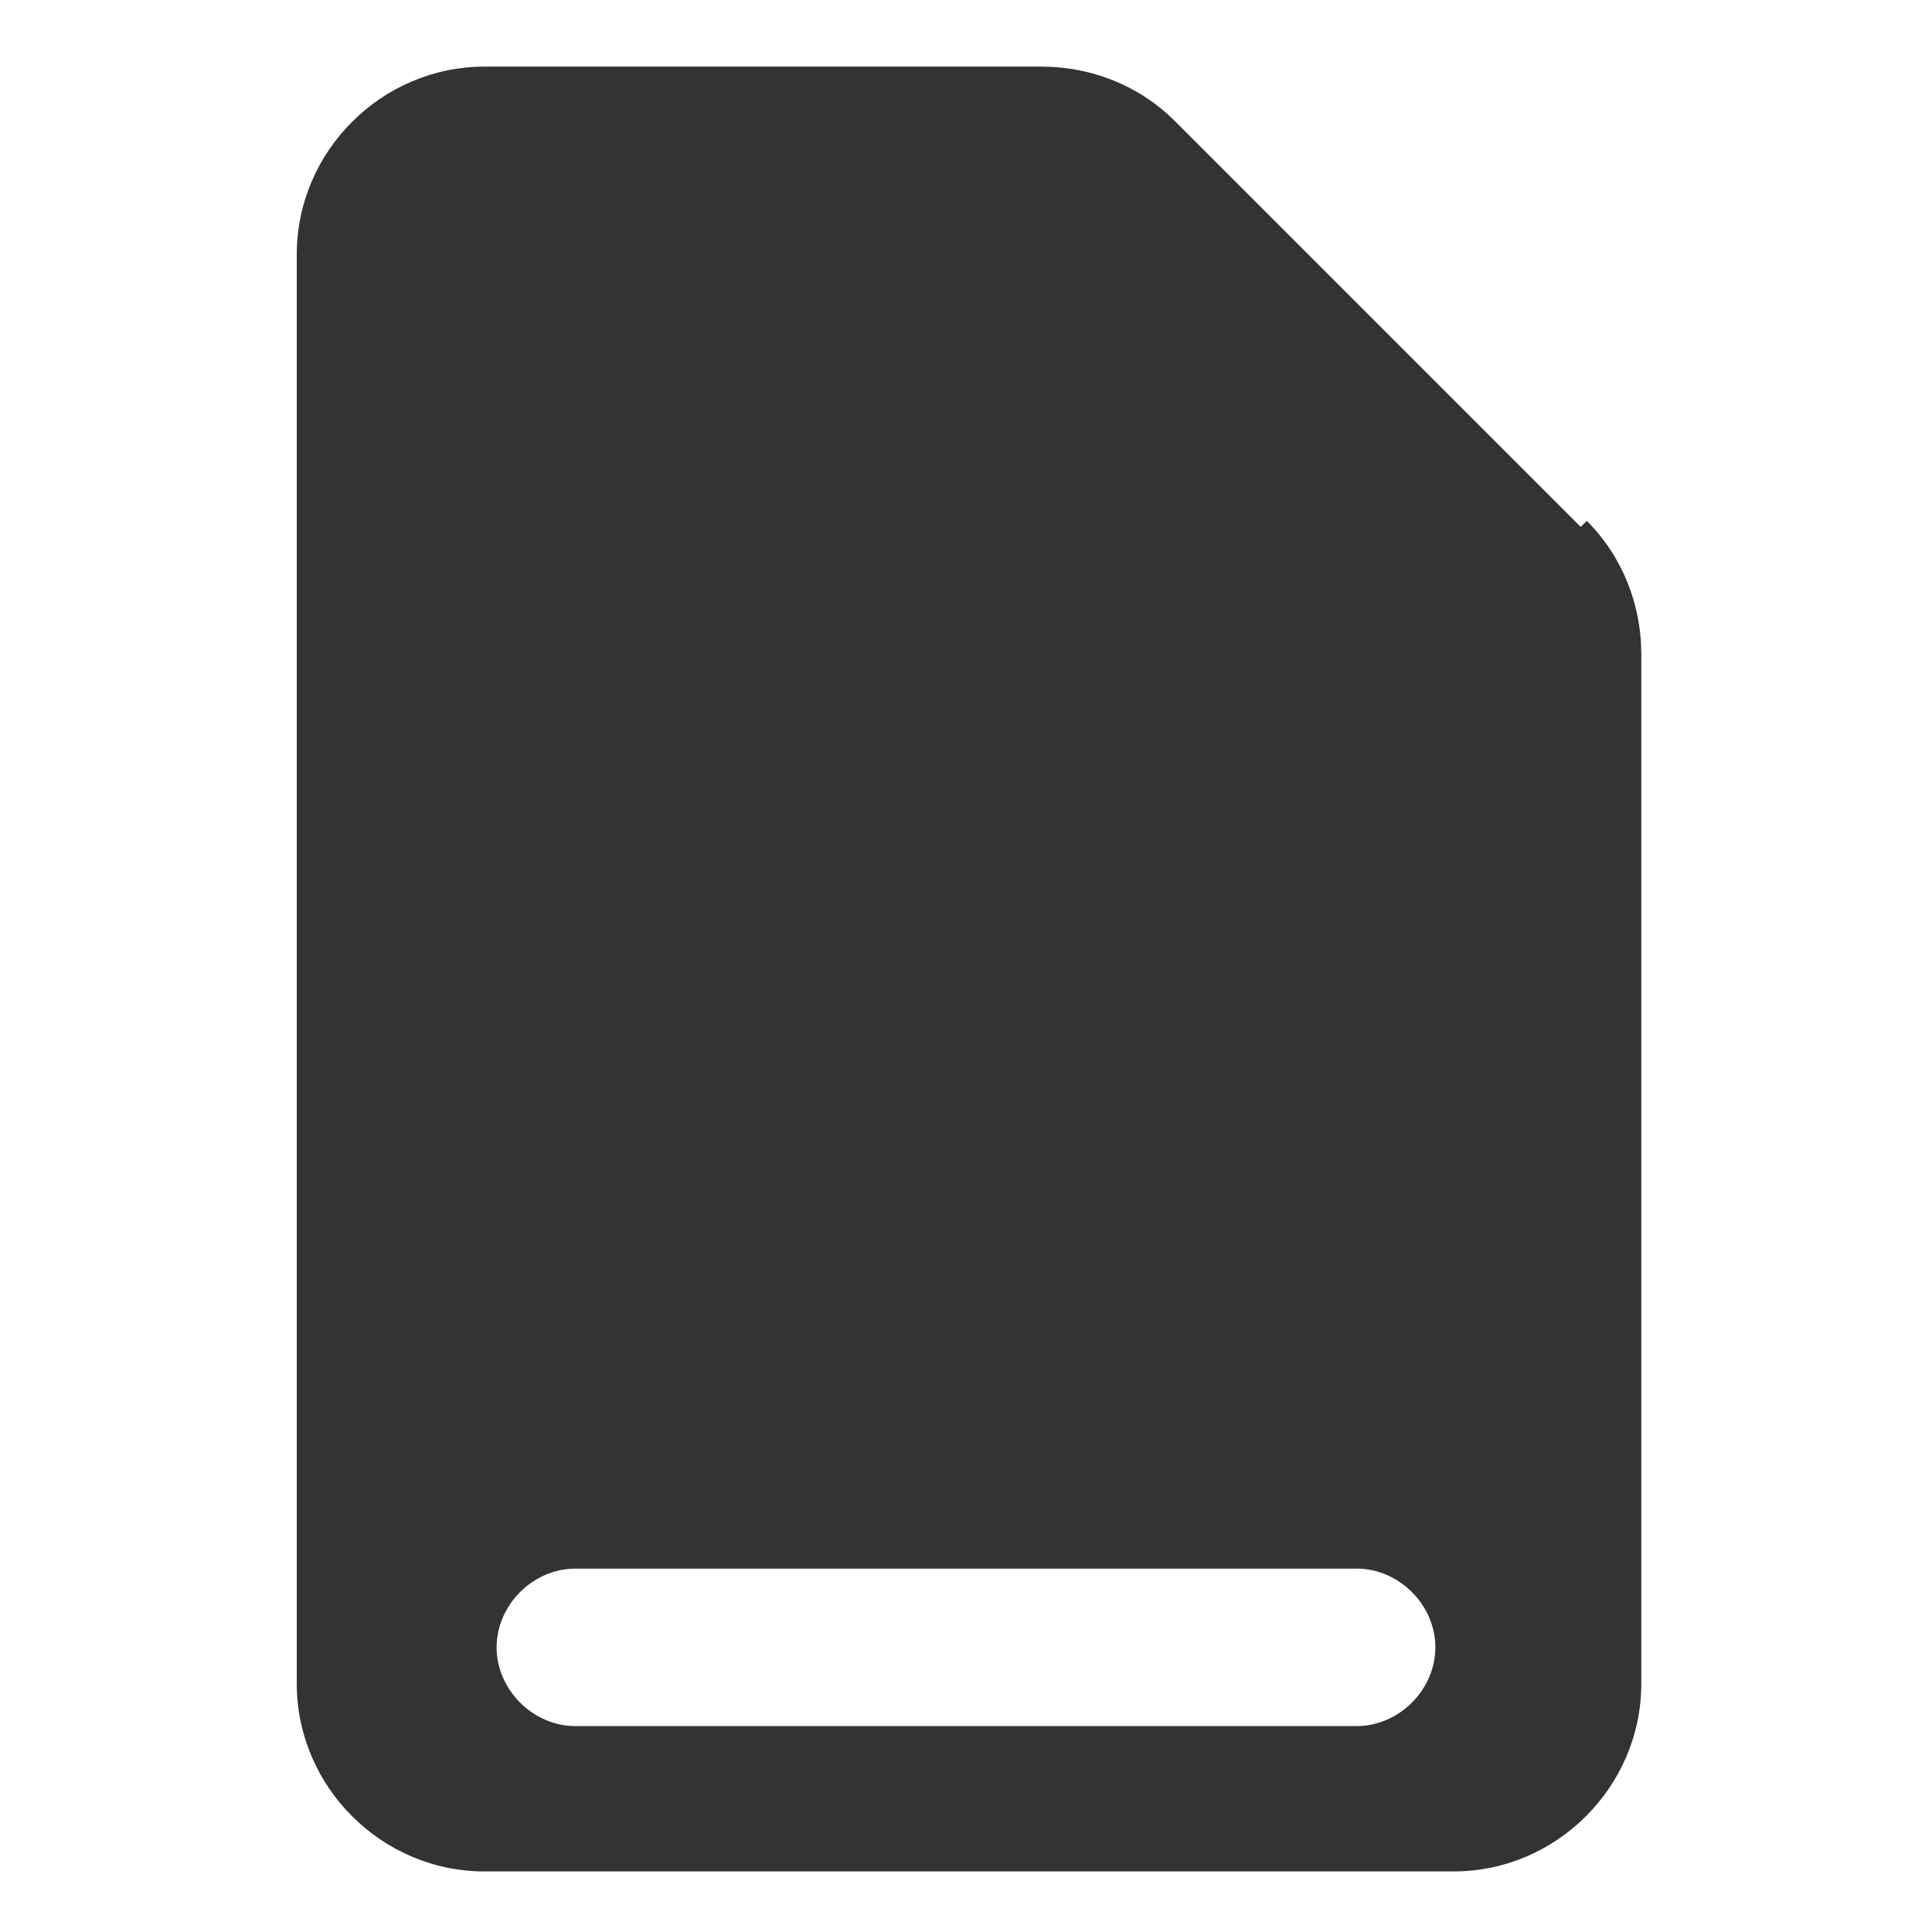 <?xml version="1.0" encoding="UTF-8"?>
<svg id="Capa_1" xmlns="http://www.w3.org/2000/svg" version="1.1" viewBox="0 0 31.9 31.9">
  <!-- Generator: Adobe Illustrator 29.8.1, SVG Export Plug-In . SVG Version: 2.1.1 Build 2)  -->
  <defs>
    <style>
      .st0 {
        fill: #333;
      }
    </style>
  </defs>
  <path class="st0" d="M26.1,8.7l-6.7-6.7c-.6-.6-1.4-.9-2.2-.9H8c-1.7,0-3.1,1.4-3.1,3.1v23.6c0,1.7,1.4,3.1,3.1,3.1h16c1.7,0,3.1-1.4,3.1-3.1V10.8c0-.8-.3-1.6-.9-2.2ZM22.4,28.5h-12.9c-.7,0-1.3-.6-1.3-1.3s.6-1.3,1.3-1.3h12.9c.7,0,1.3.6,1.3,1.3s-.6,1.3-1.3,1.3Z"/>
</svg>